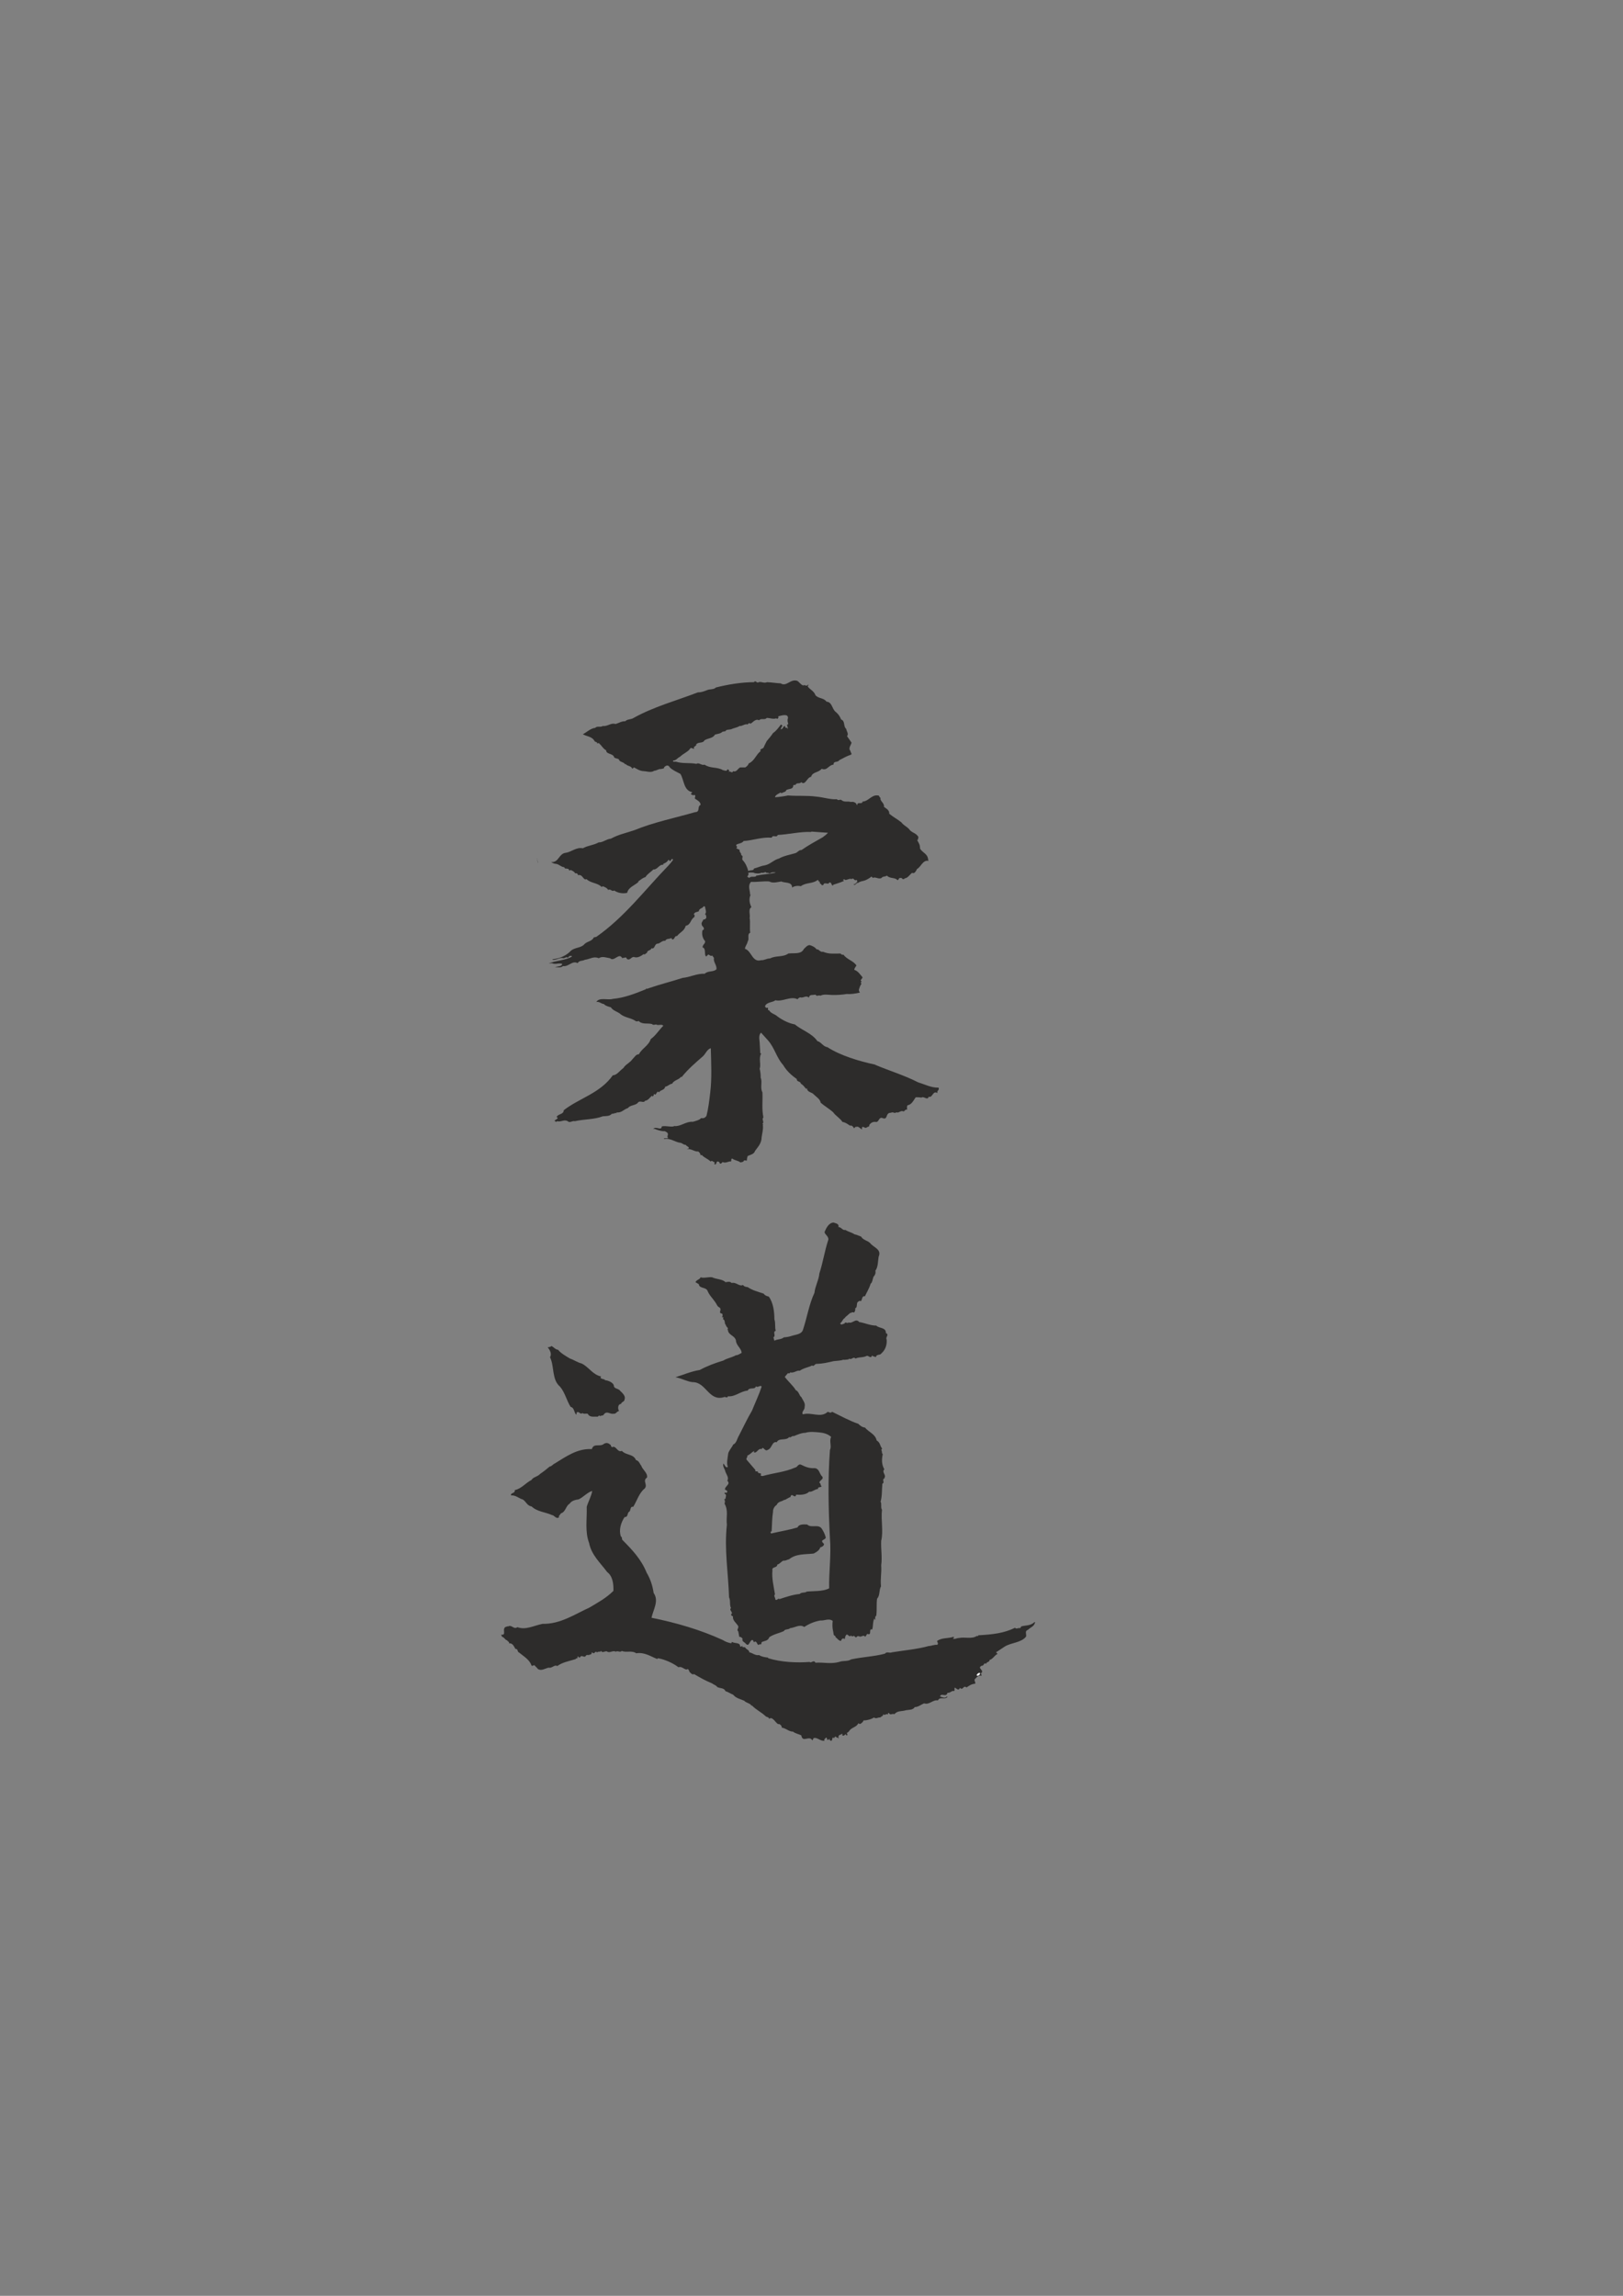 <?xml version="1.0" encoding="utf-8"?>
<!-- Created by UniConvertor 2.0rc4 (https://sk1project.net/) -->
<svg xmlns="http://www.w3.org/2000/svg" height="841.89pt" viewBox="0 0 595.276 841.89" width="595.276pt" version="1.1" xmlns:xlink="http://www.w3.org/1999/xlink" id="f8817f00-f60f-11ea-a349-dcc15c148e23">

<rect x="0" y="0" width="595.276" height="841.89" fill="#808080" stroke="none"/>

<g>
	<path style="fill:#2d2c2b;" d="M 197.27,316.545 L 196.91,314.529 197.27,316.113 197.27,316.545 Z" />
	<path style="fill:#2d2c2b;" d="M 294.614,251.385 C 294.974,250.881 295.982,251.961 296.414,251.025 296.774,251.241 296.27,251.385 296.27,251.745 296.99,252.825 298.574,253.401 299.078,254.913 300.086,256.209 302.174,255.849 303.11,257.289 305.27,257.433 305.126,260.025 306.494,261.033 307.502,261.897 308.006,262.617 308.51,263.841 310.094,264.417 309.23,266.433 310.382,267.297 310.454,268.161 311.39,269.097 310.67,269.961 311.246,270.825 311.822,271.545 312.326,272.337 312.182,273.129 310.958,274.425 311.966,275.433 311.822,275.865 312.83,276.585 311.966,276.801 310.67,277.233 309.23,278.025 307.862,278.745 307.142,279.825 305.774,278.817 305.702,280.401 303.83,280.545 303.398,282.777 301.382,281.913 300.158,283.425 297.998,282.993 297.494,284.865 295.982,285.009 295.334,288.249 293.894,286.809 293.246,287.673 292.166,286.737 291.662,287.961 291.518,287.673 291.158,287.817 290.942,288.033 290.942,289.617 289.214,289.113 288.35,289.761 288.278,290.553 286.838,290.481 286.622,290.985 286.694,290.841 286.478,290.769 286.334,290.625 285.542,291.057 284.39,291.489 284.246,292.353 285.686,292.281 287.63,291.993 288.998,291.705 292.886,291.993 295.694,291.633 299.51,292.137 301.958,292.353 304.766,293.289 306.926,293.073 307.646,293.865 308.15,292.785 308.87,293.577 309.878,294.225 310.958,293.721 312.038,294.081 312.902,293.937 313.622,294.153 314.126,294.801 314.054,295.017 314.27,295.161 314.414,295.305 314.27,293.793 316.358,295.161 316.358,293.937 318.59,293.865 319.67,291.345 321.974,291.705 322.55,291.561 322.478,292.497 322.982,292.569 322.55,293.721 324.494,294.441 324.206,295.881 324.926,296.457 326.294,297.033 326.15,298.401 327.518,299.553 329.174,300.417 330.614,301.569 331.334,302.577 332.414,303.009 333.422,304.017 334.286,305.457 336.158,305.385 336.878,307.041 336.59,307.473 336.95,307.905 336.374,308.049 336.95,309.129 337.454,309.633 337.454,311.217 338.462,312.801 340.262,313.089 340.406,315.177 L 340.55,315.681 C 338.462,315.249 337.742,317.985 336.374,318.633 335.942,319.353 335.51,320.577 334.502,320.073 333.638,320.793 332.918,322.017 331.838,322.089 331.694,322.449 331.334,322.377 331.046,322.377 330.758,321.801 330.182,321.873 329.75,322.089 329.606,322.521 329.462,322.521 329.246,322.809 328.166,321.585 326.51,322.377 325.286,321.081 324.71,321.585 323.702,321.297 323.342,321.945 322.19,322.593 321.11,321.369 320.174,321.945 L 319.598,321.441 C 319.022,322.017 318.158,322.449 317.366,322.809 316.214,323.241 315.782,323.025 314.774,323.745 314.054,323.601 313.91,324.681 313.19,324.465 L 313.19,324.177 C 313.766,324.393 314.054,323.601 314.414,323.385 314.414,323.025 314.414,322.809 314.126,322.665 313.19,323.241 313.262,321.657 312.326,322.377 311.75,321.945 310.454,322.881 309.878,322.665 L 309.878,322.521 C 309.734,322.377 309.302,322.521 309.158,322.665 L 309.59,323.025 C 308.006,323.745 306.998,323.961 305.558,324.465 L 305.558,324.753 C 304.694,324.681 305.27,323.529 304.118,323.601 304.046,324.681 302.174,323.241 302.03,324.465 301.094,324.969 301.526,324.177 300.806,324.033 300.59,323.745 300.806,323.025 300.158,323.241 300.374,322.953 300.086,322.809 299.942,322.665 298.07,324.177 295.622,323.529 293.75,324.969 292.67,324.753 291.446,324.825 290.51,325.473 290.582,323.241 287.702,323.889 286.622,323.241 285.398,323.385 283.454,324.033 282.158,323.241 280.358,323.025 277.622,323.529 275.462,323.385 274.094,324.897 275.174,326.553 275.102,328.065 L 275.318,328.065 C 274.598,329.649 274.886,331.233 275.606,332.673 274.31,333.393 275.246,335.409 274.958,336.633 275.246,338.145 274.886,340.665 275.174,342.033 273.878,342.537 274.958,344.337 274.238,345.201 274.094,346.209 273.302,346.929 273.23,347.937 275.678,348.657 275.894,353.049 279.134,352.113 280.43,352.185 281.078,351.465 282.446,351.465 284.606,350.313 287.126,351.105 289.142,349.665 291.158,349.377 293.822,350.097 294.83,348.009 295.406,347.505 295.982,346.641 296.918,346.569 297.71,346.713 299.006,347.361 299.51,348.153 300.374,347.937 300.734,349.305 301.886,349.017 304.046,349.953 305.918,349.665 308.294,349.665 308.582,350.097 308.942,350.169 309.374,350.097 310.742,351.969 312.974,352.257 314.126,354.057 313.838,354.561 313.334,355.065 313.334,355.641 314.774,356.145 315.35,357.225 316.358,358.377 316.358,358.881 315.062,359.601 316.142,359.961 315.926,359.889 315.854,360.177 315.71,360.321 315.566,360.537 315.854,360.537 315.998,360.681 315.422,361.545 315.278,362.049 314.99,363.057 315.134,363.417 315.134,363.777 315.422,363.993 313.766,364.353 312.038,364.641 310.598,364.497 308.942,364.785 306.782,364.929 304.982,364.857 303.398,364.785 302.174,364.497 300.878,365.145 300.302,364.713 299.582,365.649 299.078,364.713 298.286,365.073 296.846,364.425 296.702,365.865 295.55,364.785 294.686,366.153 293.462,365.721 293.102,365.937 292.742,366.009 292.526,366.441 290.006,365.145 287.054,367.449 284.39,366.801 283.382,367.665 281.438,367.377 280.646,368.817 280.502,369.177 280.79,369.393 281.078,369.609 282.374,369.177 281.078,370.545 282.086,370.473 282.734,371.697 284.246,371.841 285.11,372.705 287.054,374.145 289.43,375.297 291.518,375.657 294.326,377.961 297.71,378.825 299.798,381.777 301.238,382.137 301.886,383.793 303.47,384.009 308.294,387.105 314.99,389.121 321.038,390.417 L 321.038,390.489 C 326.15,392.649 331.694,394.305 336.734,396.897 339.326,397.689 341.558,398.913 344.222,398.841 344.726,399.777 343.43,399.921 343.862,400.857 342.062,399.705 342.062,402.801 340.622,402.153 340.262,403.737 338.75,401.793 337.958,402.513 337.238,402.369 336.59,402.369 335.87,402.369 335.006,403.593 334.358,405.105 332.846,405.321 332.558,405.825 332.702,406.473 332.702,406.977 331.982,406.617 331.838,407.625 331.334,407.553 330.254,407.049 329.534,408.417 328.742,407.841 328.238,408.561 327.518,407.553 326.798,408.057 324.494,407.985 325.934,411.009 323.486,409.929 322.334,409.713 322.334,411.441 321.398,411.441 320.174,411.225 319.382,411.729 318.806,412.593 319.022,413.313 318.086,413.097 317.798,413.529 317.078,413.817 316.574,412.809 316.142,413.457 L 316.142,414.177 C 315.422,413.817 314.846,412.881 314.054,413.241 313.694,413.097 313.334,413.601 313.334,413.817 313.046,413.457 312.614,412.665 311.966,412.737 L 311.822,412.809 C 310.886,412.233 310.022,411.513 309.014,411.441 308.078,410.001 306.494,409.209 305.558,407.841 304.262,406.689 302.246,405.465 301.022,404.385 300.734,403.017 299.654,402.441 298.574,401.433 297.854,400.425 295.982,400.641 295.982,398.985 L 295.694,399.345 C 294.974,398.481 294.542,397.833 293.75,397.401 293.606,396.393 292.166,396.825 292.238,395.673 290.15,394.233 288.422,392.577 287.198,390.489 284.822,387.897 284.174,384.369 281.726,381.561 L 279.134,378.681 C 278.126,379.617 278.558,381.201 278.63,382.281 L 278.846,386.241 C 278.99,386.169 279.206,386.313 279.134,386.457 278.198,388.185 279.206,390.273 278.63,391.929 278.846,392.793 279.062,394.161 278.99,395.169 279.71,396.753 278.702,398.841 279.638,400.569 279.782,403.953 279.35,406.545 279.998,409.785 279.206,410.505 280.502,411.441 279.638,412.089 L 279.998,412.449 279.782,412.449 C 280.07,414.105 279.35,416.193 279.278,417.849 278.918,419.793 277.838,420.729 276.902,422.097 276.614,423.177 275.318,423.465 274.238,423.897 274.094,424.473 273.878,424.977 273.95,425.553 273.446,425.697 273.014,425.265 272.726,425.769 272.726,426.129 272.006,426.129 271.574,426.273 270.71,425.553 269.414,425.553 268.694,424.905 267.902,424.761 268.406,425.553 268.118,425.913 267.11,425.769 266.246,426.705 265.022,426.129 264.662,426.489 264.374,426.993 263.942,426.561 264.014,426.129 263.51,425.985 263.222,425.913 262.502,425.985 262.934,427.497 261.926,426.849 262.214,426.705 262.07,426.345 262.07,426.129 261.566,426.273 261.062,425.193 260.702,425.985 259.766,425.049 258.542,424.617 257.678,423.825 257.462,423.465 257.174,423.465 256.958,423.681 256.886,422.961 256.598,422.673 256.094,422.241 254.798,422.457 253.646,421.161 251.918,421.377 L 252.638,421.089 C 252.854,420.585 251.702,420.297 251.486,419.793 250.622,419.865 250.406,419.217 249.542,419.073 247.598,418.857 245.942,417.273 243.71,417.705 L 243.422,417.417 245.15,417.417 C 244.214,416.841 245.654,415.905 244.502,415.185 244.142,414.969 243.782,414.681 243.278,414.825 242.414,414.753 241.262,414.465 240.11,413.961 L 239.606,413.961 C 240.542,412.809 242.63,414.825 242.702,413.097 244.214,412.593 246.734,413.673 247.598,412.737 247.526,412.809 247.454,412.809 247.454,412.953 249.758,413.097 251.63,411.153 254.15,411.369 255.302,411.009 256.454,410.793 257.174,410.001 258.182,410.217 258.686,409.785 259.118,409.209 259.838,406.329 260.126,403.737 260.486,400.713 261.134,395.385 260.846,389.841 260.702,384.369 259.262,384.801 258.758,386.601 257.678,387.465 254.942,389.841 252.278,392.145 249.974,395.025 L 249.83,394.809 C 248.966,396.033 247.238,396.033 246.518,397.401 245.438,397.545 245.078,398.337 243.998,398.481 243.638,399.921 242.414,399.489 241.694,400.569 L 241.334,400.281 C 240.758,400.569 240.758,401.289 240.254,401.433 L 239.966,401.145 C 239.678,401.289 239.822,401.577 239.75,401.793 239.534,401.721 239.534,401.937 239.39,402.153 L 239.102,401.793 C 238.238,402.585 237.734,403.521 236.582,403.665 236.078,404.673 234.854,403.449 234.062,404.241 233.27,405.465 231.182,405.105 230.318,406.329 228.806,406.761 227.942,408.201 226.142,407.913 L 226.142,408.201 C 225.638,407.985 224.918,408.561 224.414,408.417 223.55,409.425 222.326,409.209 221.102,409.353 217.934,410.577 214.334,410.361 210.806,411.153 209.942,410.865 209.006,411.945 208.214,411.153 206.846,410.361 205.838,411.585 204.254,411.153 L 204.038,411.441 203.39,411.009 C 203.318,410.721 205.406,410.073 204.11,409.641 204.758,408.345 206.702,408.777 206.774,407.121 212.534,402.657 220.094,400.929 224.774,394.305 226.286,394.305 227.294,392.577 228.662,391.641 229.382,390.345 231.11,389.697 231.974,388.401 232.766,387.681 233.198,386.601 234.35,386.601 235.358,384.513 237.878,383.505 238.67,381.057 240.542,379.689 241.622,377.817 243.278,376.161 242.702,375.369 241.334,376.233 240.614,375.657 240.11,375.801 239.462,375.945 239.102,375.513 237.302,375.081 235.574,375.801 234.206,374.361 233.99,374.649 233.558,374.505 233.27,374.505 231.398,373.137 229.094,373.281 227.366,371.697 226.286,370.905 224.846,370.617 224.054,369.393 223.118,369.105 222.11,368.889 221.462,368.169 220.598,368.169 219.806,367.161 218.726,367.449 219.734,365.577 222.974,366.873 224.774,366.297 228.95,365.937 232.982,364.353 236.87,362.769 L 237.158,362.409 C 237.374,362.841 237.518,362.481 237.878,362.409 242.27,360.897 245.942,360.033 250.406,358.593 252.998,358.377 255.662,356.937 258.47,357.081 259.694,355.857 261.638,356.577 262.79,355.425 262.934,353.841 261.566,352.833 261.854,351.249 L 261.206,350.385 C 260.702,350.817 260.198,350.097 259.766,350.025 L 259.046,350.745 C 258.11,350.313 259.118,347.721 257.678,347.433 257.678,346.353 258.758,346.065 258.614,345.129 257.606,343.977 257.318,342.465 257.678,341.025 258.038,341.241 258.038,340.809 258.182,340.665 258.254,339.945 257.462,339.729 257.39,339.081 257.102,338.361 257.75,337.857 258.038,337.137 258.542,337.353 258.758,336.849 259.046,336.633 259.046,336.129 259.046,335.697 258.758,335.337 L 258.47,335.337 C 259.406,334.617 258.614,333.321 258.614,332.601 258.47,332.241 258.038,332.241 257.894,332.601 257.678,333.033 256.31,333.177 256.31,334.185 255.518,334.545 254.87,334.329 254.438,335.337 255.158,335.625 254.51,335.985 254.726,336.273 253.142,337.137 253.502,339.081 251.486,339.513 251.054,341.385 249.326,341.889 248.318,343.257 247.238,343.113 247.598,344.625 246.518,344.481 246.446,344.337 246.374,344.121 246.23,343.977 245.366,344.481 244.502,344.049 243.998,344.985 242.702,344.841 242.054,346.137 240.974,346.065 239.966,346.425 240.182,348.153 238.958,347.721 238.598,348.729 237.446,348.297 237.302,349.377 236.87,349.593 236.51,350.241 236.078,349.881 235.07,350.601 233.846,351.393 232.622,350.961 231.542,350.673 231.11,352.473 229.886,351.609 229.742,350.601 228.806,351.465 228.374,351.249 L 228.23,351.393 C 227.078,349.089 225.278,352.833 223.766,351.393 222.254,351.177 220.958,350.529 219.59,351.393 217.79,350.529 216.35,351.753 214.478,351.969 213.686,352.473 212.39,352.113 211.886,353.193 209.87,352.113 208.646,354.561 206.486,354.273 205.55,355.065 204.542,354.561 203.534,354.705 204.398,354.273 206.126,354.489 206.198,353.481 205.118,352.977 203.606,353.841 202.454,353.193 L 201.23,353.337 C 203.822,352.185 207.638,352.185 209.798,350.745 209.582,350.313 209.006,350.601 208.718,350.673 L 208.286,351.249 C 207.854,350.673 207.206,351.393 206.63,351.393 205.262,350.961 204.182,352.185 202.67,351.969 L 202.67,351.753 C 205.334,351.537 207.926,350.313 209.438,348.585 210.95,347.433 212.75,347.649 214.118,346.497 215.126,345.129 217.07,345.345 217.79,343.761 L 218.726,343.545 C 229.094,336.273 236.366,326.481 245.222,317.337 245.798,316.617 246.374,316.113 246.878,315.249 246.734,315.177 246.59,314.817 246.374,315.033 L 245.798,315.825 245.222,315.249 C 244.79,315.969 244.142,316.473 243.278,316.761 L 243.278,317.121 C 241.622,316.977 241.262,318.921 239.606,318.849 238.742,319.785 237.374,320.505 236.726,321.657 235.718,321.873 234.854,322.737 234.062,323.241 L 234.206,323.385 C 232.838,324.681 230.462,325.329 230.03,327.417 228.374,327.777 226.646,327.489 225.278,326.553 224.414,327.129 224.054,325.833 223.046,326.337 222.758,325.689 221.75,325.185 220.958,324.969 L 220.742,325.329 C 219.23,323.673 216.71,323.961 215.126,322.377 213.902,323.025 213.758,320.433 212.03,320.937 211.886,320.361 211.454,320.073 210.95,320.289 210.734,319.641 209.942,319.353 209.294,318.993 209.222,319.281 208.862,319.137 208.718,319.209 208.718,318.417 207.998,318.633 207.566,318.489 L 207.206,318.489 C 207.278,318.273 206.99,318.201 206.846,317.985 205.694,317.913 204.902,316.761 203.678,316.761 203.174,316.689 202.526,316.401 202.166,316.113 204.974,316.401 204.902,313.017 207.494,312.729 209.582,312.441 211.382,310.569 213.758,311.073 215.702,309.993 217.646,309.993 219.59,308.913 221.102,308.985 222.398,307.689 224.054,307.545 226.934,305.961 229.742,305.457 232.838,304.377 239.606,301.569 247.958,299.841 254.942,297.825 256.958,297.753 255.59,295.737 256.958,295.161 256.958,294.009 255.734,293.433 254.87,292.857 254.798,292.353 255.302,291.777 254.726,291.489 254.294,291.777 253.718,291.489 253.358,291.129 253.502,290.913 253.862,290.769 253.862,290.481 250.694,289.905 250.91,285.873 249.542,283.785 248.102,282.993 246.878,282.561 245.654,281.409 245.15,280.329 244.142,280.689 243.566,281.409 243.638,282.057 242.702,281.769 242.414,282.057 241.838,281.769 240.83,282.633 239.966,282.633 238.742,283.497 237.086,282.777 235.934,282.777 234.638,282.705 233.486,281.913 232.55,281.409 L 231.902,281.913 C 231.47,280.689 230.03,281.049 229.454,280.113 L 229.31,280.329 C 228.806,279.321 227.15,279.537 227.006,278.457 226.358,278.025 225.206,278.169 225.134,277.377 224.414,276.225 222.326,276.585 222.326,275.145 221.174,274.569 220.742,273.417 219.59,272.481 L 219.014,272.625 C 219.086,272.049 218.51,272.121 218.15,271.905 217.214,269.961 215.126,270.105 213.758,269.241 214.838,268.809 216.638,267.009 218.294,266.937 219.014,266.073 220.166,266.865 221.102,266.217 222.686,266.505 224.198,264.921 225.71,265.497 226.934,265.209 227.942,264.417 229.31,264.489 230.174,263.625 231.47,263.913 232.406,263.265 239.75,259.161 248.102,256.929 255.95,253.905 257.102,253.905 257.966,253.617 259.262,253.113 260.27,252.609 261.782,252.969 262.574,252.105 266.894,251.025 271.862,250.161 276.542,250.161 277.046,249.369 277.478,250.377 277.982,250.305 279.062,249.657 279.998,250.737 281.366,250.161 283.166,250.233 284.606,250.521 286.334,250.593 288.494,251.961 289.862,248.865 292.382,249.657 293.102,250.017 293.678,251.097 294.614,251.385 L 294.614,251.385 Z M 285.398,262.689 C 285.686,263.049 285.398,263.409 285.11,263.625 L 284.678,263.409 C 283.67,263.841 282.374,263.265 281.222,263.265 280.43,264.201 279.278,263.193 278.414,264.129 276.83,263.337 275.822,265.497 275.102,265.353 L 274.958,265.209 C 274.526,265.065 274.454,265.497 274.238,265.641 273.086,265.353 272.294,266.361 271.286,266.217 270.278,266.865 269.126,266.937 268.118,267.441 267.182,267.657 266.39,267.441 266.03,268.161 L 265.022,268.305 C 264.23,269.097 263.15,269.097 262.214,269.385 261.566,270.753 259.622,270.681 258.398,271.473 257.75,272.769 256.022,271.905 255.302,273.057 L 255.446,273.201 254.438,274.065 C 255.086,275.505 253.43,273.489 252.998,274.713 252.062,275.865 250.55,276.369 249.398,277.521 248.462,277.881 248.102,278.889 246.878,278.889 L 246.878,279.321 247.958,279.321 C 250.406,280.113 252.854,279.609 255.446,280.113 256.382,279.465 257.318,280.833 258.398,280.401 260.63,281.913 262.934,281.121 265.166,282.417 265.67,282.489 266.678,283.065 266.822,282.057 L 267.47,282.489 267.254,283.065 C 267.83,282.489 268.478,283.857 268.91,282.777 270.206,283.353 270.71,281.553 271.574,281.409 272.15,281.409 272.582,281.409 273.374,281.409 273.95,280.977 274.382,280.689 274.598,279.969 276.83,278.961 277.19,276.801 278.99,275.433 278.486,274.569 279.71,274.713 280.07,274.137 280.43,273.345 280.79,272.553 281.222,271.761 282.086,270.681 282.806,269.961 283.526,268.809 284.678,268.089 285.614,266.721 286.478,265.641 286.694,266.001 287.126,266.073 286.91,266.361 286.478,266.505 286.622,267.153 286.262,267.441 287.198,267.441 287.054,266.649 287.702,266.217 288.134,266.361 287.918,266.721 288.206,266.937 288.35,266.937 288.494,266.937 288.566,266.721 L 288.854,267.297 C 289.286,266.577 288.062,265.929 289.142,265.497 288.926,264.921 288.71,264.129 288.998,263.409 289.214,261.393 286.19,262.545 285.398,262.689 L 285.398,262.689 Z M 297.638,304.953 L 297.422,305.097 C 293.75,304.881 288.998,306.033 285.254,306.177 284.822,307.401 283.526,305.889 283.022,307.185 279.422,306.897 276.182,308.193 272.726,308.409 272.15,309.345 270.71,309.273 270.062,309.777 269.918,310.209 270.206,310.425 270.422,310.497 L 270.062,311.073 271.286,311.649 C 271.07,312.585 272.006,312.729 271.862,313.593 272.87,313.881 271.934,314.745 272.366,315.393 273.374,316.401 274.094,317.985 274.454,319.425 275.246,318.921 276.47,319.425 276.542,318.489 278.054,318.129 278.99,317.553 280.502,317.337 282.59,316.905 283.742,315.321 285.758,314.817 287.342,313.881 289.646,313.449 291.662,312.873 292.526,312.657 292.958,311.649 293.966,311.721 296.414,309.993 299.078,308.553 301.742,307.041 302.534,306.465 303.182,305.961 303.686,305.385 301.67,305.241 299.438,305.097 297.638,304.953 L 297.638,304.953 Z M 281.078,320.073 C 280.79,319.425 280.07,320.361 279.35,320.001 278.63,320.433 277.19,320.361 276.47,320.073 L 276.542,320.001 C 275.894,320.001 275.03,319.857 274.382,320.073 274.814,320.649 274.238,321.081 274.094,321.513 L 274.814,321.945 C 275.462,321.009 277.118,322.089 277.55,320.937 L 277.694,321.081 C 280.07,320.505 282.158,320.577 284.534,320.001 283.814,319.713 282.806,319.929 282.302,320.289 281.798,320.073 281.582,320.073 281.078,320.073 L 281.078,320.073 Z" />
	<path style="fill:#2d2c2b;" d="M 204.686,494.961 C 205.694,496.257 207.494,497.265 209.078,498.201 210.446,498.633 211.814,499.641 213.326,500.001 215.99,501.297 217.358,504.105 220.454,504.753 219.734,505.833 221.534,505.473 221.966,506.121 223.046,506.265 224.702,506.841 225.134,507.993 225.134,509.433 226.79,509.001 227.51,510.081 228.374,510.873 229.526,512.025 229.094,513.105 229.094,514.113 227.87,514.041 227.798,514.833 226.718,514.833 226.574,516.201 226.862,517.065 L 227.078,517.425 C 226.07,517.569 226.07,518.577 224.918,518.433 223.694,518.649 222.686,517.281 221.534,518.577 221.318,519.297 220.454,518.937 220.022,519.369 219.806,518.577 219.446,519.657 219.014,519.513 217.934,519.369 216.35,519.945 215.558,518.433 214.838,518.289 214.046,518.649 213.614,518.145 212.894,519.009 212.246,517.209 211.526,518.001 L 211.382,518.793 C 210.518,518.145 210.734,516.201 209.294,515.913 207.782,513.537 207.278,510.729 205.406,508.497 202.31,505.905 203.39,501.081 201.734,497.697 202.526,496.401 201.59,494.961 200.87,494.025 201.158,494.097 201.878,493.953 202.31,493.593 203.102,494.025 203.822,494.961 204.686,494.961 L 204.686,494.961 Z" />
	<path style="fill:#2d2c2b;" d="M 307.502,449.961 C 308.582,449.961 308.942,451.257 310.094,451.041 311.39,451.833 312.182,451.833 313.406,452.625 314.27,452.769 315.062,453.201 315.854,453.489 316.502,454.713 318.23,454.929 319.166,455.865 320.318,457.449 323.486,458.097 322.262,460.833 321.974,462.417 322.118,464.649 321.038,466.017 321.254,466.377 321.11,467.313 320.678,467.817 319.958,468.465 320.174,470.193 319.31,470.769 318.878,472.353 317.87,473.937 317.222,475.377 316.07,475.017 316.286,476.745 315.71,477.177 315.278,476.745 314.918,477.321 314.558,477.465 314.054,478.185 314.558,479.553 313.622,479.769 313.838,480.129 313.622,480.993 313.19,481.353 313.046,481.137 312.758,481.281 312.47,481.209 312.11,481.353 312.254,481.785 311.966,481.353 L 309.878,483.153 309.95,483.297 C 309.086,483.585 308.942,484.809 308.15,485.241 308.51,486.177 309.158,485.385 309.734,485.385 310.022,484.449 310.742,485.529 311.246,484.953 312.686,485.529 313.838,483.225 315.134,484.809 317.15,485.097 319.166,486.105 321.398,486.105 322.406,487.185 324.998,486.681 324.926,488.841 326.294,489.489 324.638,490.281 325.214,491.289 325.358,493.521 324.566,495.321 322.838,496.689 322.19,496.833 321.326,496.833 321.254,497.697 320.894,497.409 320.246,497.553 319.886,497.049 319.382,498.417 318.59,497.049 317.942,497.193 316.358,497.985 315.278,497.481 313.766,498.201 312.974,497.265 312.326,498.849 311.462,498.201 L 311.246,498.489 C 310.598,498.561 309.95,498.705 309.23,498.633 308.366,498.993 306.926,498.993 305.774,499.137 303.542,499.641 301.958,500.073 299.438,500.145 298.79,500.145 298.502,501.297 297.854,500.721 296.774,501.369 294.83,501.585 293.318,502.665 292.238,502.377 291.158,503.673 289.79,503.241 289.718,503.889 289.214,503.385 289.142,503.673 L 288.998,503.529 287.846,504.897 C 288.854,506.409 290.942,508.137 291.878,509.793 293.03,510.225 293.102,511.809 293.966,512.385 294.47,513.537 295.478,514.473 295.118,515.913 295.262,516.993 293.822,517.713 294.47,518.649 297.71,517.713 300.95,520.161 303.614,517.713 304.262,517.929 304.622,518.289 305.198,517.713 308.222,519.153 311.678,521.097 314.774,522.105 315.422,522.753 316.358,523.473 317.222,523.473 318.806,525.345 320.966,525.777 321.542,528.225 322.91,529.017 322.694,530.169 323.486,531.105 323.558,531.393 323.342,531.537 323.198,531.681 323.702,532.257 323.198,532.689 323.774,533.265 323.342,535.137 323.342,537.081 324.35,538.809 323.27,539.889 325.214,540.897 324.35,541.977 L 324.494,542.121 C 323.198,542.481 324.71,543.633 323.63,544.065 323.414,546.441 323.558,548.673 322.982,550.689 323.486,551.409 322.91,552.849 323.486,553.641 323.054,557.529 324.062,561.561 323.198,565.017 323.054,568.113 323.63,570.993 323.198,574.017 323.414,576.825 322.838,578.769 323.126,581.721 322.334,583.089 322.838,585.033 321.686,586.257 321.398,588.417 321.686,590.289 321.398,592.449 320.822,592.953 321.038,593.313 321.038,594.105 L 320.678,593.529 C 320.03,594.825 320.318,596.337 319.886,597.561 318.374,597.057 320.03,599.937 318.086,599.145 L 317.366,600.225 C 316.574,599.217 315.998,600.585 314.99,600.009 314.774,599.865 314.126,600.081 314.054,600.513 313.766,600.297 313.478,600.153 313.19,599.865 312.83,600.009 312.614,600.225 312.182,599.865 L 312.182,599.649 C 311.39,600.945 310.814,598.281 310.094,600.009 309.878,600.297 310.022,600.801 309.734,601.089 309.302,600.441 308.654,601.089 308.51,601.521 L 308.51,601.737 C 307.502,601.665 307.286,600.945 306.638,600.513 306.35,600.369 306.566,600.009 306.206,599.865 305.558,599.649 305.774,598.713 305.558,598.137 305.27,596.985 305.27,595.473 305.414,594.393 303.974,593.313 302.39,594.393 300.878,594.249 298.718,594.609 296.702,595.473 294.974,596.625 293.318,595.473 291.518,596.913 289.79,597.057 289.214,597.705 287.918,597.273 287.486,598.137 285.542,599.001 283.886,599.217 282.158,600.369 281.726,601.737 280.358,601.737 279.494,602.097 279.062,602.457 279.494,603.249 278.63,602.961 278.198,603.033 278.342,603.465 277.91,603.033 277.622,602.601 277.478,601.953 276.902,601.953 L 276.542,602.241 C 276.326,601.953 276.326,601.449 275.894,601.377 274.814,601.665 274.814,604.113 273.518,602.745 273.014,602.097 272.006,601.953 272.366,600.945 272.078,600.513 271.718,600.225 271.142,600.225 270.998,599.433 270.926,598.857 270.782,598.281 270.062,597.489 270.926,597.345 270.782,596.337 270.062,595.113 268.622,594.249 268.838,592.737 268.406,592.593 268.19,592.377 268.118,592.017 269.198,591.297 267.182,590.433 268.118,589.713 267.47,588.417 268.046,587.049 267.398,585.753 267.11,576.681 265.598,568.185 266.606,559.113 266.246,556.377 267.254,554.001 265.742,551.409 265.886,550.977 266.03,550.185 265.598,549.825 265.814,549.825 265.886,549.537 266.102,549.681 266.03,549.177 266.75,548.025 265.742,547.737 L 265.742,547.377 C 266.03,547.305 266.462,547.593 266.75,547.161 266.822,546.369 266.174,546.585 265.886,546.153 265.958,544.857 268.118,544.281 266.75,542.985 267.47,541.905 266.39,540.681 266.03,539.601 265.958,538.881 264.95,537.729 265.31,536.721 265.814,537.009 266.03,538.449 266.966,537.945 266.39,536.649 266.894,534.561 267.11,532.905 267.47,531.753 268.478,530.745 268.91,529.737 270.134,529.233 270.35,527.577 270.998,526.497 272.582,523.473 274.022,520.305 275.822,517.281 276.974,514.401 278.414,511.377 279.35,508.497 278.918,507.705 277.91,509.073 277.262,508.353 276.902,509.793 274.886,508.497 274.238,509.937 271.574,510.153 269.63,512.313 266.966,512.025 266.75,512.961 265.958,511.953 265.382,512.385 259.91,513.897 258.974,506.769 254.006,506.841 251.918,506.625 249.902,505.401 247.742,505.041 250.55,504.177 253.502,502.881 256.67,502.377 259.478,500.865 262.214,499.857 265.31,498.921 266.678,498.057 268.406,497.841 269.918,496.977 270.71,496.977 271.286,496.473 272.006,496.113 271.934,494.385 269.99,493.449 269.918,491.505 269.342,489.561 267.11,489.705 266.966,487.617 L 266.75,487.617 C 267.47,486.897 266.246,486.681 266.246,485.889 265.526,485.313 266.174,484.161 265.166,483.729 265.094,483.513 265.382,483.441 265.31,483.153 265.166,482.865 264.95,483.081 264.734,483.081 265.094,482.721 265.094,482.145 264.878,481.713 263.078,481.497 265.094,480.201 263.798,479.409 263.078,479.121 262.862,478.185 262.358,477.537 261.278,475.953 260.126,474.945 259.478,473.289 258.83,471.921 256.454,472.569 256.31,470.913 L 255.086,470.193 C 255.518,469.185 256.598,469.329 256.958,468.393 258.182,468.825 259.91,468.177 261.206,468.393 262.79,469.185 264.878,468.969 266.102,470.193 266.966,470.049 267.758,469.833 268.334,470.481 270.062,470.049 271.142,471.921 272.51,471.201 272.942,471.849 273.59,471.921 274.238,471.993 275.894,473.145 278.054,473.721 280.07,474.369 280.574,475.089 281.222,475.305 281.942,475.449 283.67,477.681 284.03,481.281 284.03,483.801 284.534,485.241 284.102,486.897 284.534,487.977 283.238,488.481 284.75,489.705 283.67,490.425 L 284.03,491.649 C 285.11,491.001 286.478,491.289 287.486,490.425 288.35,490.353 289.502,490.209 290.438,489.849 291.734,489.417 293.894,489.345 294.47,487.761 295.982,483.297 296.702,478.401 298.718,474.081 298.934,471.777 300.374,469.185 300.518,467.025 301.814,463.065 302.462,458.745 303.686,455.001 304.406,453.489 302.174,452.553 302.462,451.689 303.038,450.393 303.902,448.449 305.702,448.305 306.35,448.593 307.862,448.665 307.502,449.961 L 307.502,449.961 Z M 295.406,525.417 C 293.966,525.417 292.382,526.137 291.158,526.641 290.438,526.353 290.15,527.361 289.43,527.001 288.278,528.441 285.686,527.145 284.894,528.873 283.094,528.441 283.238,531.105 281.582,531.681 280.718,532.329 280.286,530.961 279.638,530.961 L 279.35,531.393 C 277.982,530.961 277.622,533.121 276.47,532.545 L 276.686,532.041 C 275.534,532.617 275.246,533.337 274.094,533.769 274.31,534.489 273.374,534.777 273.95,535.425 L 277.046,539.025 277.046,539.529 277.982,539.601 C 277.694,540.609 279.71,539.889 278.99,540.897 278.99,541.257 279.422,541.257 279.782,541.257 284.174,540.033 287.63,539.889 291.662,538.161 292.526,538.017 292.742,536.721 293.75,537.081 295.334,537.873 296.774,538.521 298.79,538.377 300.59,538.521 300.518,540.609 301.598,541.473 302.174,542.553 300.662,542.697 300.518,543.705 301.166,543.993 300.806,544.713 301.382,545.073 300.878,545.577 299.798,545.145 300.086,546.009 298.79,546.081 297.926,547.233 296.774,547.017 295.694,548.169 293.534,548.241 292.022,548.097 291.59,549.897 290.294,547.017 289.934,548.961 289.358,549.105 288.494,549.753 287.846,550.041 L 287.702,549.969 C 286.622,550.761 285.47,550.473 284.822,551.913 284.03,552.345 283.454,553.497 283.526,554.361 283.166,556.521 283.166,559.113 283.022,561.489 L 282.59,561.777 282.806,562.353 C 286.118,561.561 289.358,561.057 292.526,560.121 292.958,558.897 294.686,558.969 296.054,559.041 297.566,560.553 300.302,558.609 301.526,560.769 302.102,561.705 302.534,562.569 302.75,563.433 303.254,564.369 301.886,564.513 301.526,565.017 301.454,565.665 302.03,565.809 302.246,566.241 302.174,566.817 301.526,567.321 300.878,567.393 300.59,568.473 299.438,569.193 298.43,569.697 295.334,570.057 292.022,569.697 289.43,571.785 288.71,571.929 288.062,572.433 287.342,572.289 286.334,572.721 286.19,573.441 285.11,573.729 285.038,575.097 282.95,574.449 283.31,575.817 283.022,578.841 283.742,581.505 284.246,584.673 283.598,585.177 284.462,585.897 284.39,586.617 285.254,586.977 285.254,585.897 285.902,586.401 288.35,585.609 290.798,584.745 293.318,584.529 293.966,583.737 295.334,584.241 295.838,583.665 298.07,583.377 301.67,583.737 304.118,582.441 303.974,576.537 304.91,570.201 304.406,564.153 303.83,553.065 303.614,542.337 304.406,531.681 305.126,530.385 304.046,528.441 304.838,526.929 303.686,525.849 302.102,525.417 300.518,525.273 298.862,525.129 296.918,524.913 295.406,525.417 L 295.406,525.417 Z" />
	<path style="fill:#2d2c2b;" d="M 224.918,530.529 C 226.142,530.529 226.574,532.689 228.086,532.041 229.67,533.769 232.262,533.049 233.27,535.425 234.422,535.713 234.566,536.721 235.214,537.513 235.646,538.953 237.662,540.177 237.302,541.833 235.502,543.057 237.734,544.425 236.438,545.865 234.422,547.449 233.63,550.329 232.262,552.561 230.894,552.273 231.542,554.217 230.534,554.505 230.102,555.153 230.246,556.449 229.094,556.305 227.654,558.465 226.934,561.129 227.726,563.433 228.302,563.793 228.014,564.225 228.23,564.657 231.902,568.329 235.214,571.857 237.158,576.681 238.598,579.129 239.318,581.433 239.75,584.169 241.766,587.049 239.606,590.217 238.958,593.241 248.174,595.113 256.814,597.633 265.022,601.377 266.102,602.025 266.966,602.385 268.19,602.601 L 268.478,602.097 C 269.414,602.745 271.43,602.241 271.43,603.609 271.574,603.681 271.574,603.969 271.862,603.825 L 272.294,603.465 C 272.006,604.401 273.014,603.753 273.374,604.185 273.518,604.761 274.886,605.049 274.814,605.913 276.038,606.129 277.046,607.209 278.414,606.921 279.35,607.569 280.574,607.713 281.726,607.857 L 281.726,608.073 C 286.622,609.585 292.31,609.801 297.062,609.441 L 297.062,609.585 C 297.638,609.801 298.574,608.577 299.078,609.729 302.174,609.513 304.694,610.305 307.79,609.441 309.302,608.865 310.886,609.369 312.182,608.505 316.574,607.569 320.462,607.497 324.566,606.417 325.286,605.481 326.222,606.345 327.158,605.913 331.622,605.193 336.518,604.761 340.622,603.609 341.558,603.609 342.71,603.033 343.718,603.177 344.366,602.745 343.718,602.241 343.718,601.737 345.59,600.441 347.606,600.945 349.694,600.225 L 349.982,600.513 C 349.91,600.801 349.478,600.369 349.622,600.945 350.342,601.161 350.918,600.657 351.782,600.657 353.87,600.225 356.534,601.161 358.334,599.865 358.622,600.369 358.766,599.433 359.198,599.649 364.022,599.361 368.198,598.929 372.302,596.913 372.806,597.561 373.382,596.841 374.102,597.057 L 374.534,596.625 374.39,596.481 C 376.046,595.905 377.846,596.337 379.43,594.825 L 379.646,594.825 C 379.43,596.409 377.99,596.697 376.982,597.705 375.758,598.065 376.55,599.289 376.334,600.153 374.534,602.457 370.862,602.313 368.486,603.825 L 365.318,605.913 365.894,606.489 C 364.67,607.065 364.238,608.361 362.942,608.721 363.014,609.585 361.862,609.297 361.646,610.161 360.854,609.441 360.926,610.953 360.134,610.809 358.046,611.745 361.358,612.465 359.774,613.617 L 360.062,614.481 C 358.622,614.265 358.262,615.129 357.47,615.849 357.326,616.497 357.83,616.785 357.686,617.433 356.39,617.505 355.526,618.081 354.518,618.801 353.222,617.793 353.294,620.097 352.07,618.945 351.35,620.889 349.766,617.289 350.126,619.881 L 349.838,620.169 C 349.262,619.737 348.47,620.961 347.534,620.745 347.03,622.617 345.158,620.601 344.798,622.113 345.806,622.401 346.526,622.905 347.318,622.113 L 347.534,622.257 C 346.454,623.481 344.798,621.969 344.006,623.553 342.134,623.193 340.91,625.281 338.966,624.633 337.814,625.065 336.806,626.001 335.51,626.001 334.79,627.153 333.422,626.937 332.27,627.153 330.83,627.657 329.102,627.225 328.094,628.593 327.014,628.233 326.654,629.241 325.934,628.089 325.574,628.233 325.718,628.449 325.718,628.737 325.142,628.161 324.494,629.313 323.918,628.593 324.062,629.313 323.198,629.385 322.838,629.817 321.902,629.673 321.542,630.465 320.534,629.817 319.598,630.465 318.014,630.897 316.718,630.897 316.502,631.545 315.998,631.905 315.494,632.193 315.278,632.193 315.062,632.121 314.846,631.905 314.054,633.561 312.182,633.345 311.318,635.001 L 310.598,635.505 C 310.598,635.793 311.03,636.081 310.67,636.369 L 310.382,636.369 C 310.454,636.153 310.238,636.081 310.094,635.937 309.878,636.297 309.158,636.801 308.87,636.225 308.942,636.153 309.014,636.081 309.014,635.937 308.942,635.865 308.87,635.793 308.726,635.793 308.294,636.369 307.862,635.865 307.502,636.801 L 307.646,637.593 C 307.358,637.449 307.502,637.161 307.142,637.161 L 307.07,637.305 306.494,636.801 C 305.918,636.873 305.99,637.881 305.558,637.089 305.054,637.377 305.414,638.889 304.406,638.169 304.262,637.953 304.262,637.809 304.118,637.593 L 303.83,638.025 C 303.11,638.169 303.542,637.161 302.894,637.161 303.038,637.377 301.886,637.881 302.462,638.313 300.95,638.673 299.582,636.801 298.286,637.449 298.43,637.881 297.71,638.097 298.07,638.457 296.99,635.937 294.398,639.393 293.894,636.369 292.886,635.865 291.806,635.721 290.942,635.073 L 290.942,635.001 C 289.358,635.073 288.278,633.705 286.766,633.561 286.766,632.985 286.334,632.409 285.758,632.193 L 285.614,632.265 C 284.606,632.265 283.454,629.169 282.086,630.321 282.086,629.745 281.366,629.673 280.934,629.457 279.206,627.801 277.406,627.081 275.894,625.497 L 275.318,625.281 275.462,625.209 C 274.742,624.489 273.446,624.345 273.014,623.697 271.574,623.049 269.918,622.761 268.91,621.465 267.974,621.105 267.11,620.457 266.102,620.169 265.526,618.873 264.302,619.233 263.078,618.657 262.646,617.937 261.854,617.865 261.134,617.289 258.83,616.353 256.886,615.273 254.582,613.905 253.79,614.265 253.358,613.473 252.854,613.041 252.782,612.681 252.638,612.249 252.206,612.033 251.27,612.753 250.334,610.881 248.822,611.385 246.806,609.801 243.71,608.505 241.334,608.073 L 241.046,608.361 C 238.742,607.497 236.438,605.769 233.342,606.273 231.83,605.121 229.526,606.129 228.086,605.409 227.366,606.129 226.646,605.193 225.854,605.697 224.702,605.049 223.622,606.417 222.542,605.553 221.678,605.481 220.958,606.273 220.454,605.409 L 220.022,605.769 C 219.59,605.337 219.014,606.273 218.654,605.697 218.222,605.697 218.078,606.201 217.79,606.273 L 216.926,605.913 C 217.358,606.705 216.206,606.777 215.846,606.921 215.486,606.921 214.982,606.705 214.838,607.353 L 214.838,607.209 C 214.334,608.145 213.254,606.561 212.75,607.785 L 212.246,607.785 C 212.318,607.569 212.03,607.497 211.886,607.353 L 211.742,608.217 C 211.454,607.785 211.238,608.505 210.806,608.505 208.718,609.153 206.198,609.585 204.398,610.953 203.318,610.305 202.454,611.889 201.23,611.529 199.79,611.889 198.566,612.825 197.27,612.033 197.054,611.601 196.406,611.169 196.046,610.665 195.614,610.593 195.326,611.025 194.966,610.809 194.246,608.577 192.086,607.425 190.286,605.913 189.71,605.841 190.07,604.545 189.062,604.689 188.414,603.681 188.126,602.529 186.686,602.601 186.902,602.097 186.254,601.953 185.966,601.521 185.174,601.305 185.102,600.513 184.166,600.225 L 183.806,599.505 C 183.878,599.361 184.886,599.721 184.886,598.857 184.958,598.137 184.598,597.417 185.246,596.697 L 186.254,596.337 186.254,596.481 C 187.694,595.545 188.342,597.705 189.782,596.697 192.806,597.849 195.758,596.121 198.998,595.473 205.55,595.617 210.806,591.945 216.206,589.497 219.23,587.697 222.326,586.041 224.99,583.377 225.062,580.713 224.702,577.977 222.686,576.465 220.31,573.225 216.926,570.273 216.062,565.809 214.478,561.633 215.342,557.097 215.198,552.561 215.702,550.761 216.854,548.817 217.214,546.729 215.342,547.305 214.046,548.961 212.246,549.825 211.094,549.969 209.582,550.329 208.934,551.409 207.566,552.129 207.422,554.505 205.766,554.937 L 204.902,556.089 C 204.974,556.161 205.118,556.233 205.118,556.305 204.038,557.313 203.39,555.657 202.454,555.585 199.934,554.433 197.126,554.433 194.966,552.417 193.022,552.129 192.806,549.969 191.15,549.681 189.998,549.105 188.774,548.241 187.478,548.385 187.046,547.377 189.134,547.665 188.774,546.441 191.366,545.865 192.59,543.921 194.966,542.697 195.542,541.617 197.198,541.545 198.134,540.465 199.43,539.601 200.294,538.881 201.59,537.801 202.382,537.729 202.814,536.937 203.39,536.721 207.638,534.129 211.742,531.105 217.07,531.393 217.79,529.017 220.094,530.745 221.534,529.449 222.542,528.873 223.262,529.233 224.054,529.953 223.982,530.385 224.558,530.961 224.918,530.529 L 224.918,530.529 Z" />
	<path style="fill:#ffffff;" d="M 359.414,613.473 C 359.63,613.977 359.054,614.337 358.766,614.481 358.55,614.481 358.334,614.553 358.19,614.337 358.262,613.977 358.838,613.329 359.414,613.473 L 359.414,613.473 Z" />
</g>
</svg>